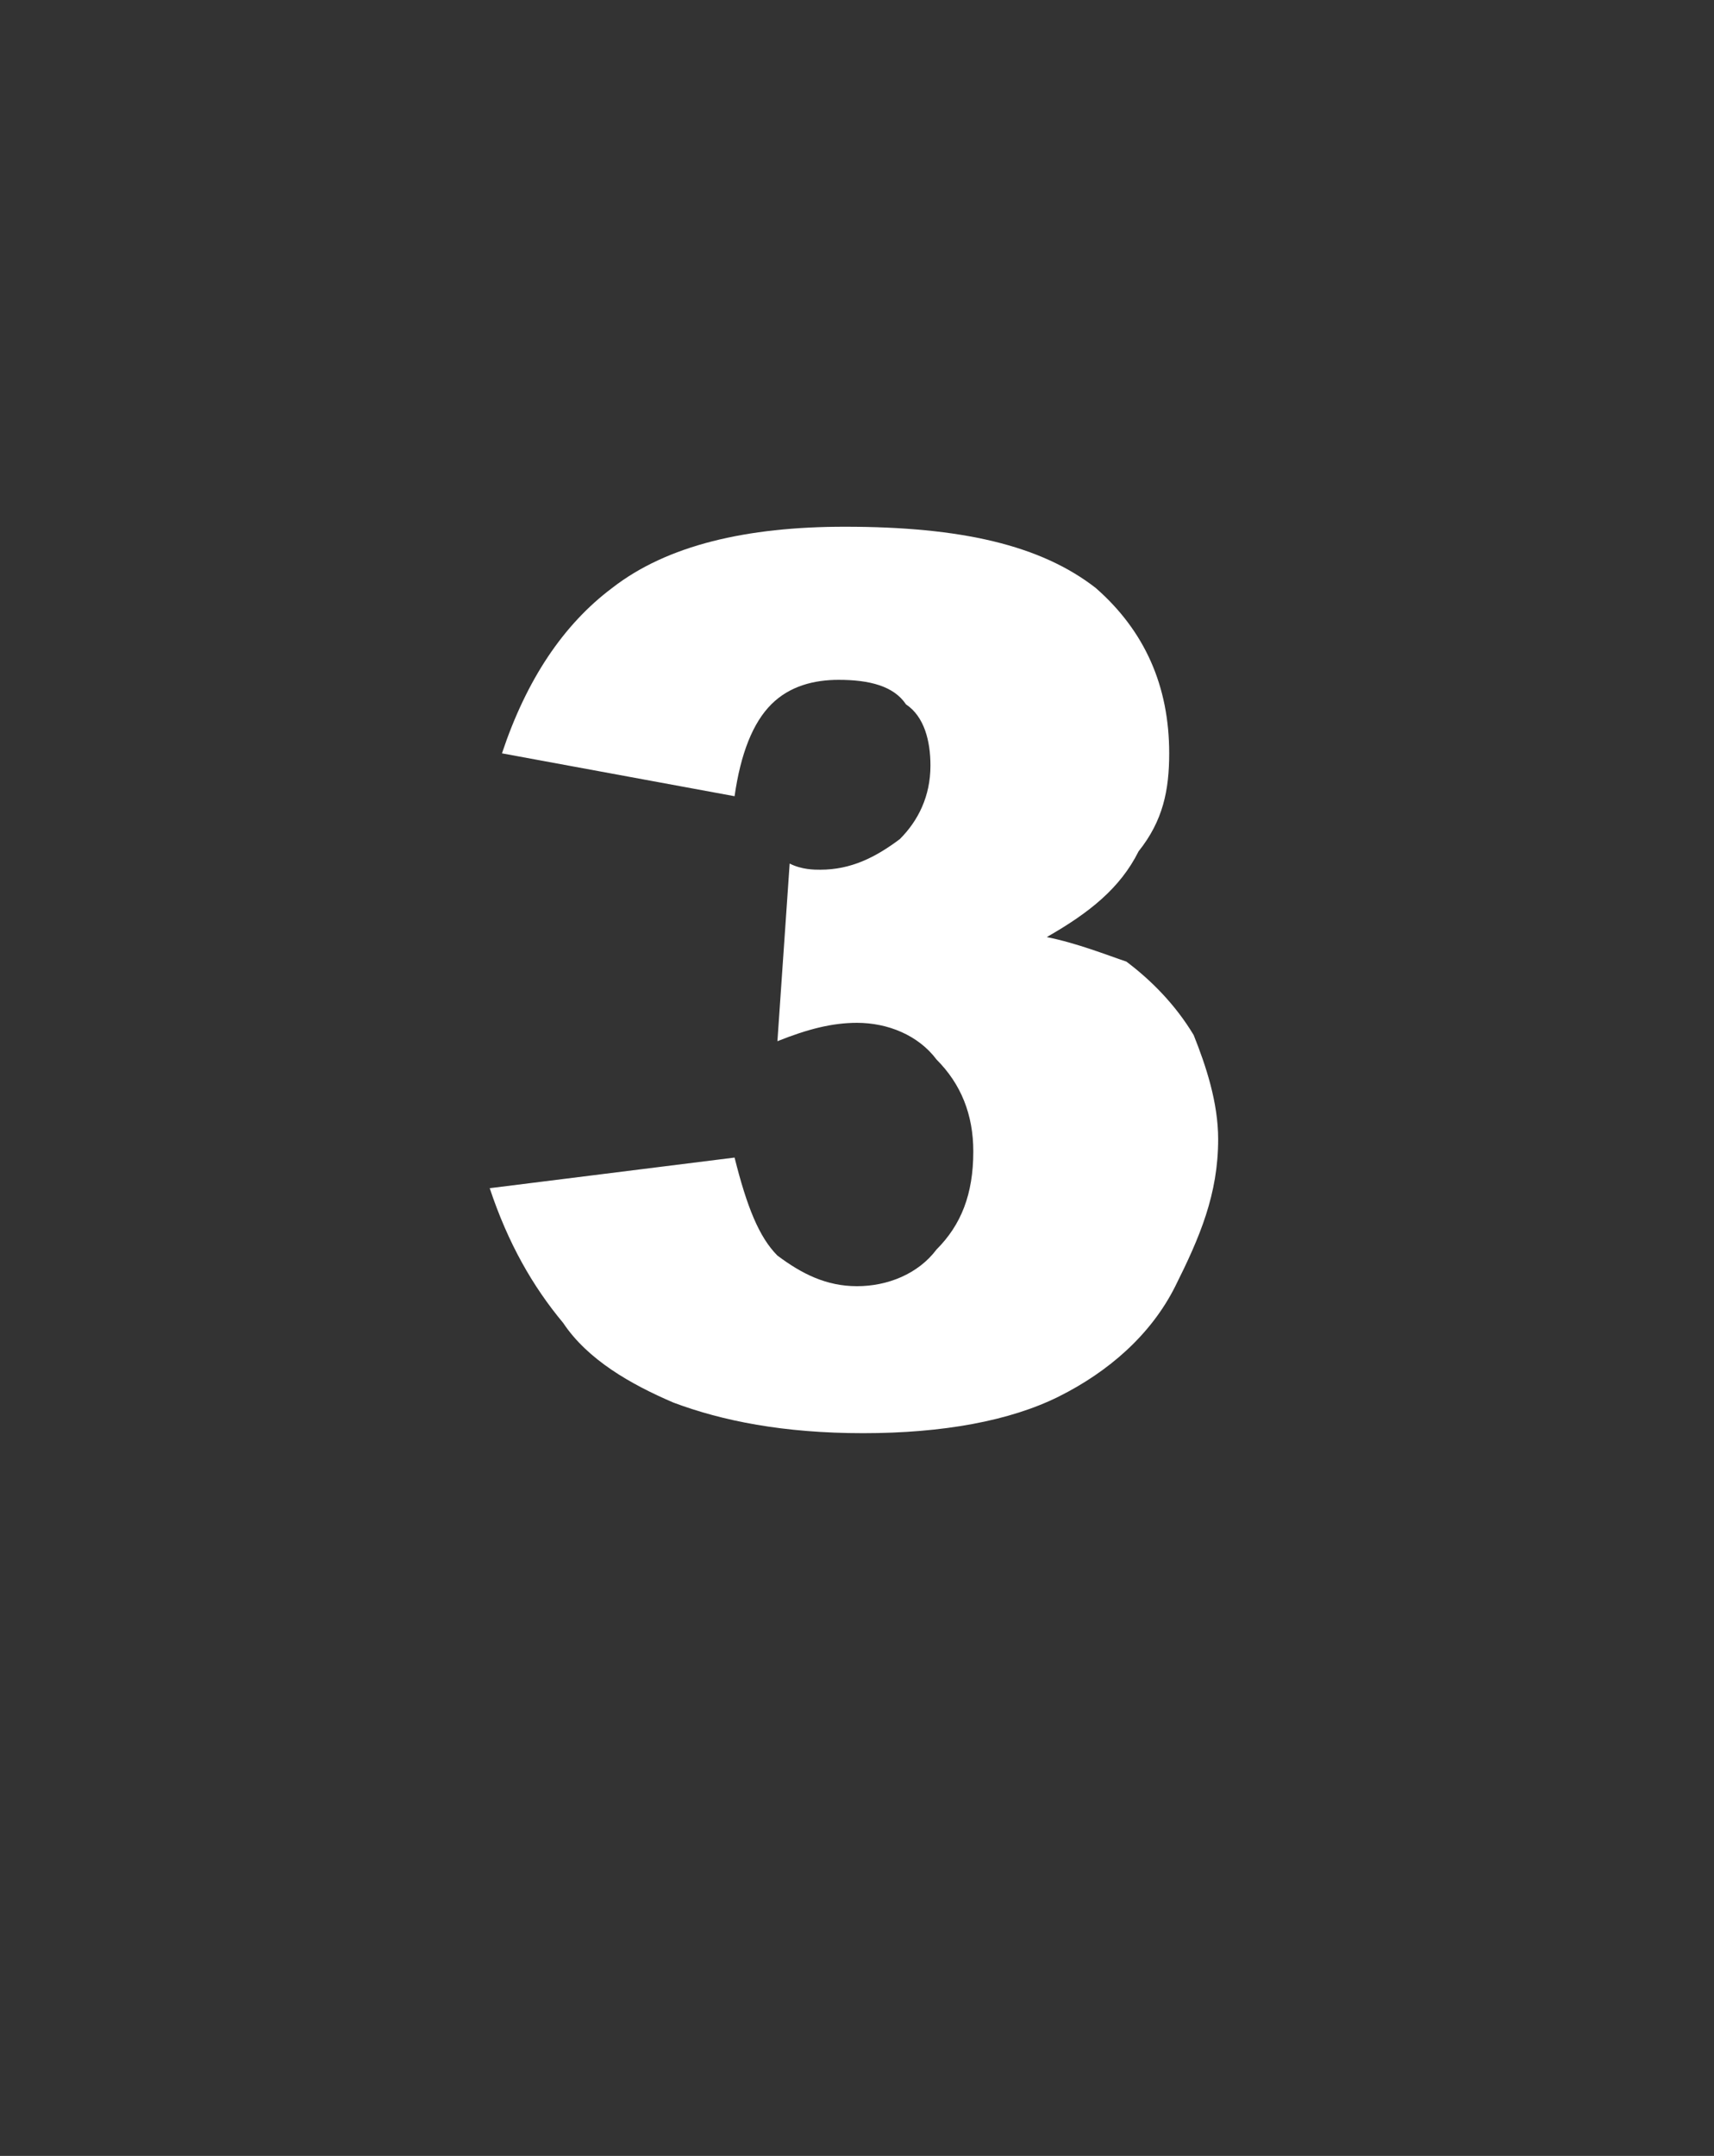 <?xml version="1.0" standalone="no"?><!DOCTYPE svg PUBLIC "-//W3C//DTD SVG 1.1//EN" "http://www.w3.org/Graphics/SVG/1.1/DTD/svg11.dtd"><svg xmlns="http://www.w3.org/2000/svg" version="1.1" width="28px" height="35.2px" viewBox="0 -2 28 35.2" style="top:-2px"><rect x="0" y="-2" width="28" height="35.2" fill="#333333" stroke="none"/><desc>3</desc><defs/><g id="Polygon299687"><path d="m12 11c0 0-3.8-.7-3.8-.7c.4-1.2 1-2.1 1.8-2.7c.9-.7 2.2-1 3.8-1c1.9 0 3.2.3 4.1 1c.8.7 1.2 1.6 1.2 2.7c0 .6-.1 1.1-.5 1.6c-.3.6-.8 1-1.5 1.4c.5.1 1 .3 1.3.4c.4.3.8.7 1.1 1.2c.2.5.4 1.1.4 1.7c0 .9-.3 1.6-.7 2.4c-.4.8-1.1 1.4-1.9 1.8c-.8.4-1.9.6-3.2.6c-1.3 0-2.3-.2-3.1-.5c-.7-.3-1.4-.7-1.8-1.3c-.5-.6-.9-1.3-1.2-2.2c0 0 4-.5 4-.5c.2.8.4 1.3.7 1.6c.4.3.8.5 1.3.5c.5 0 1-.2 1.3-.6c.4-.4.6-.9.6-1.6c0-.6-.2-1.1-.6-1.5c-.3-.4-.8-.6-1.3-.6c-.4 0-.8.1-1.3.3c0 0 .2-2.9.2-2.9c.2.1.4.1.5.1c.5 0 .9-.2 1.3-.5c.3-.3.5-.7.5-1.2c0-.4-.1-.8-.4-1c-.2-.3-.6-.4-1.1-.4c-.4 0-.8.1-1.1.4c-.3.3-.5.8-.6 1.5z" stroke="none" fill="#fff"/></g></svg>